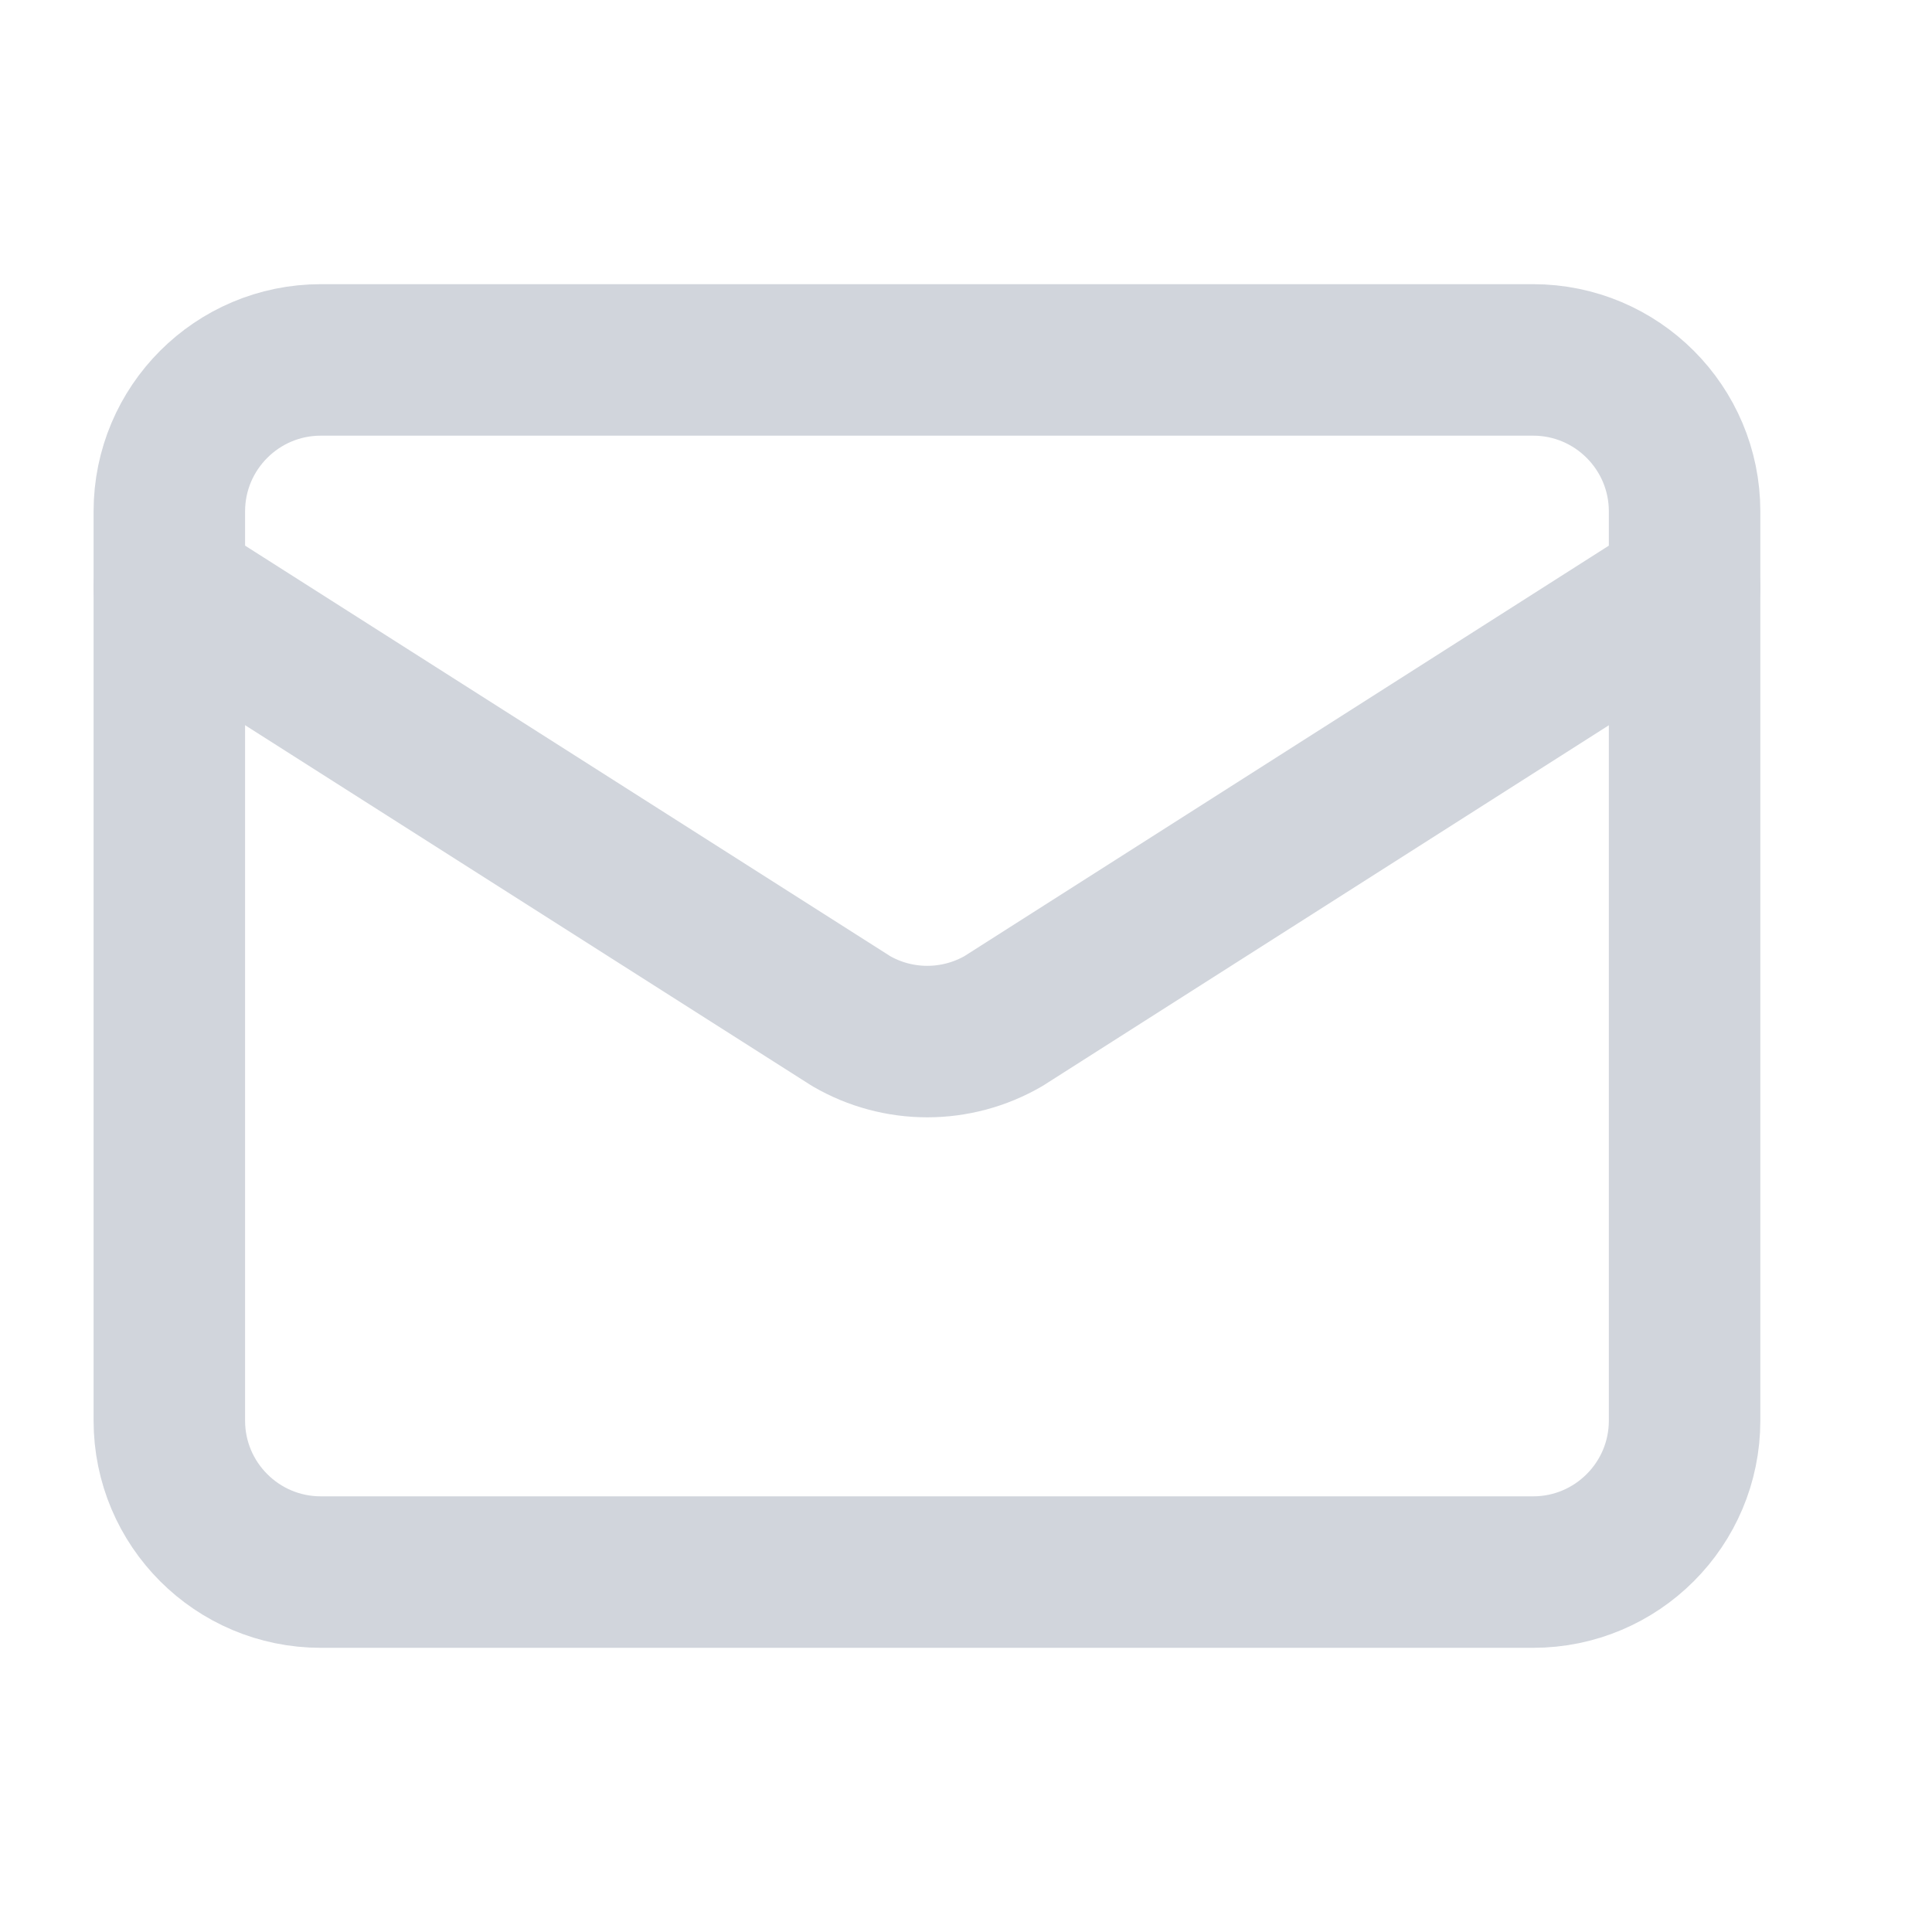 <svg width="17" height="17" viewBox="0 0 17 17" fill="none" xmlns="http://www.w3.org/2000/svg">
<g clip-path="url(#clip0_2_287)">
<path d="M14.823 5.167L8.829 8.985C8.625 9.103 8.394 9.165 8.159 9.165C7.924 9.165 7.693 9.103 7.49 8.985L1.49 5.167" stroke="#D1D5DC" stroke-width="1.333" stroke-linecap="round" stroke-linejoin="round"/>
<path d="M13.49 3.167H2.823C2.087 3.167 1.49 3.764 1.49 4.5V12.5C1.49 13.236 2.087 13.833 2.823 13.833H13.49C14.226 13.833 14.823 13.236 14.823 12.5V4.5C14.823 3.764 14.226 3.167 13.49 3.167Z" stroke="#D1D5DC" stroke-width="1.333" stroke-linecap="round" stroke-linejoin="round"/>
</g>
<defs>
<clipPath id="clip0_2_287">
<rect width="16" height="16" fill="white" transform="translate(0.156 0.5)"/>
</clipPath>
</defs>
</svg>
